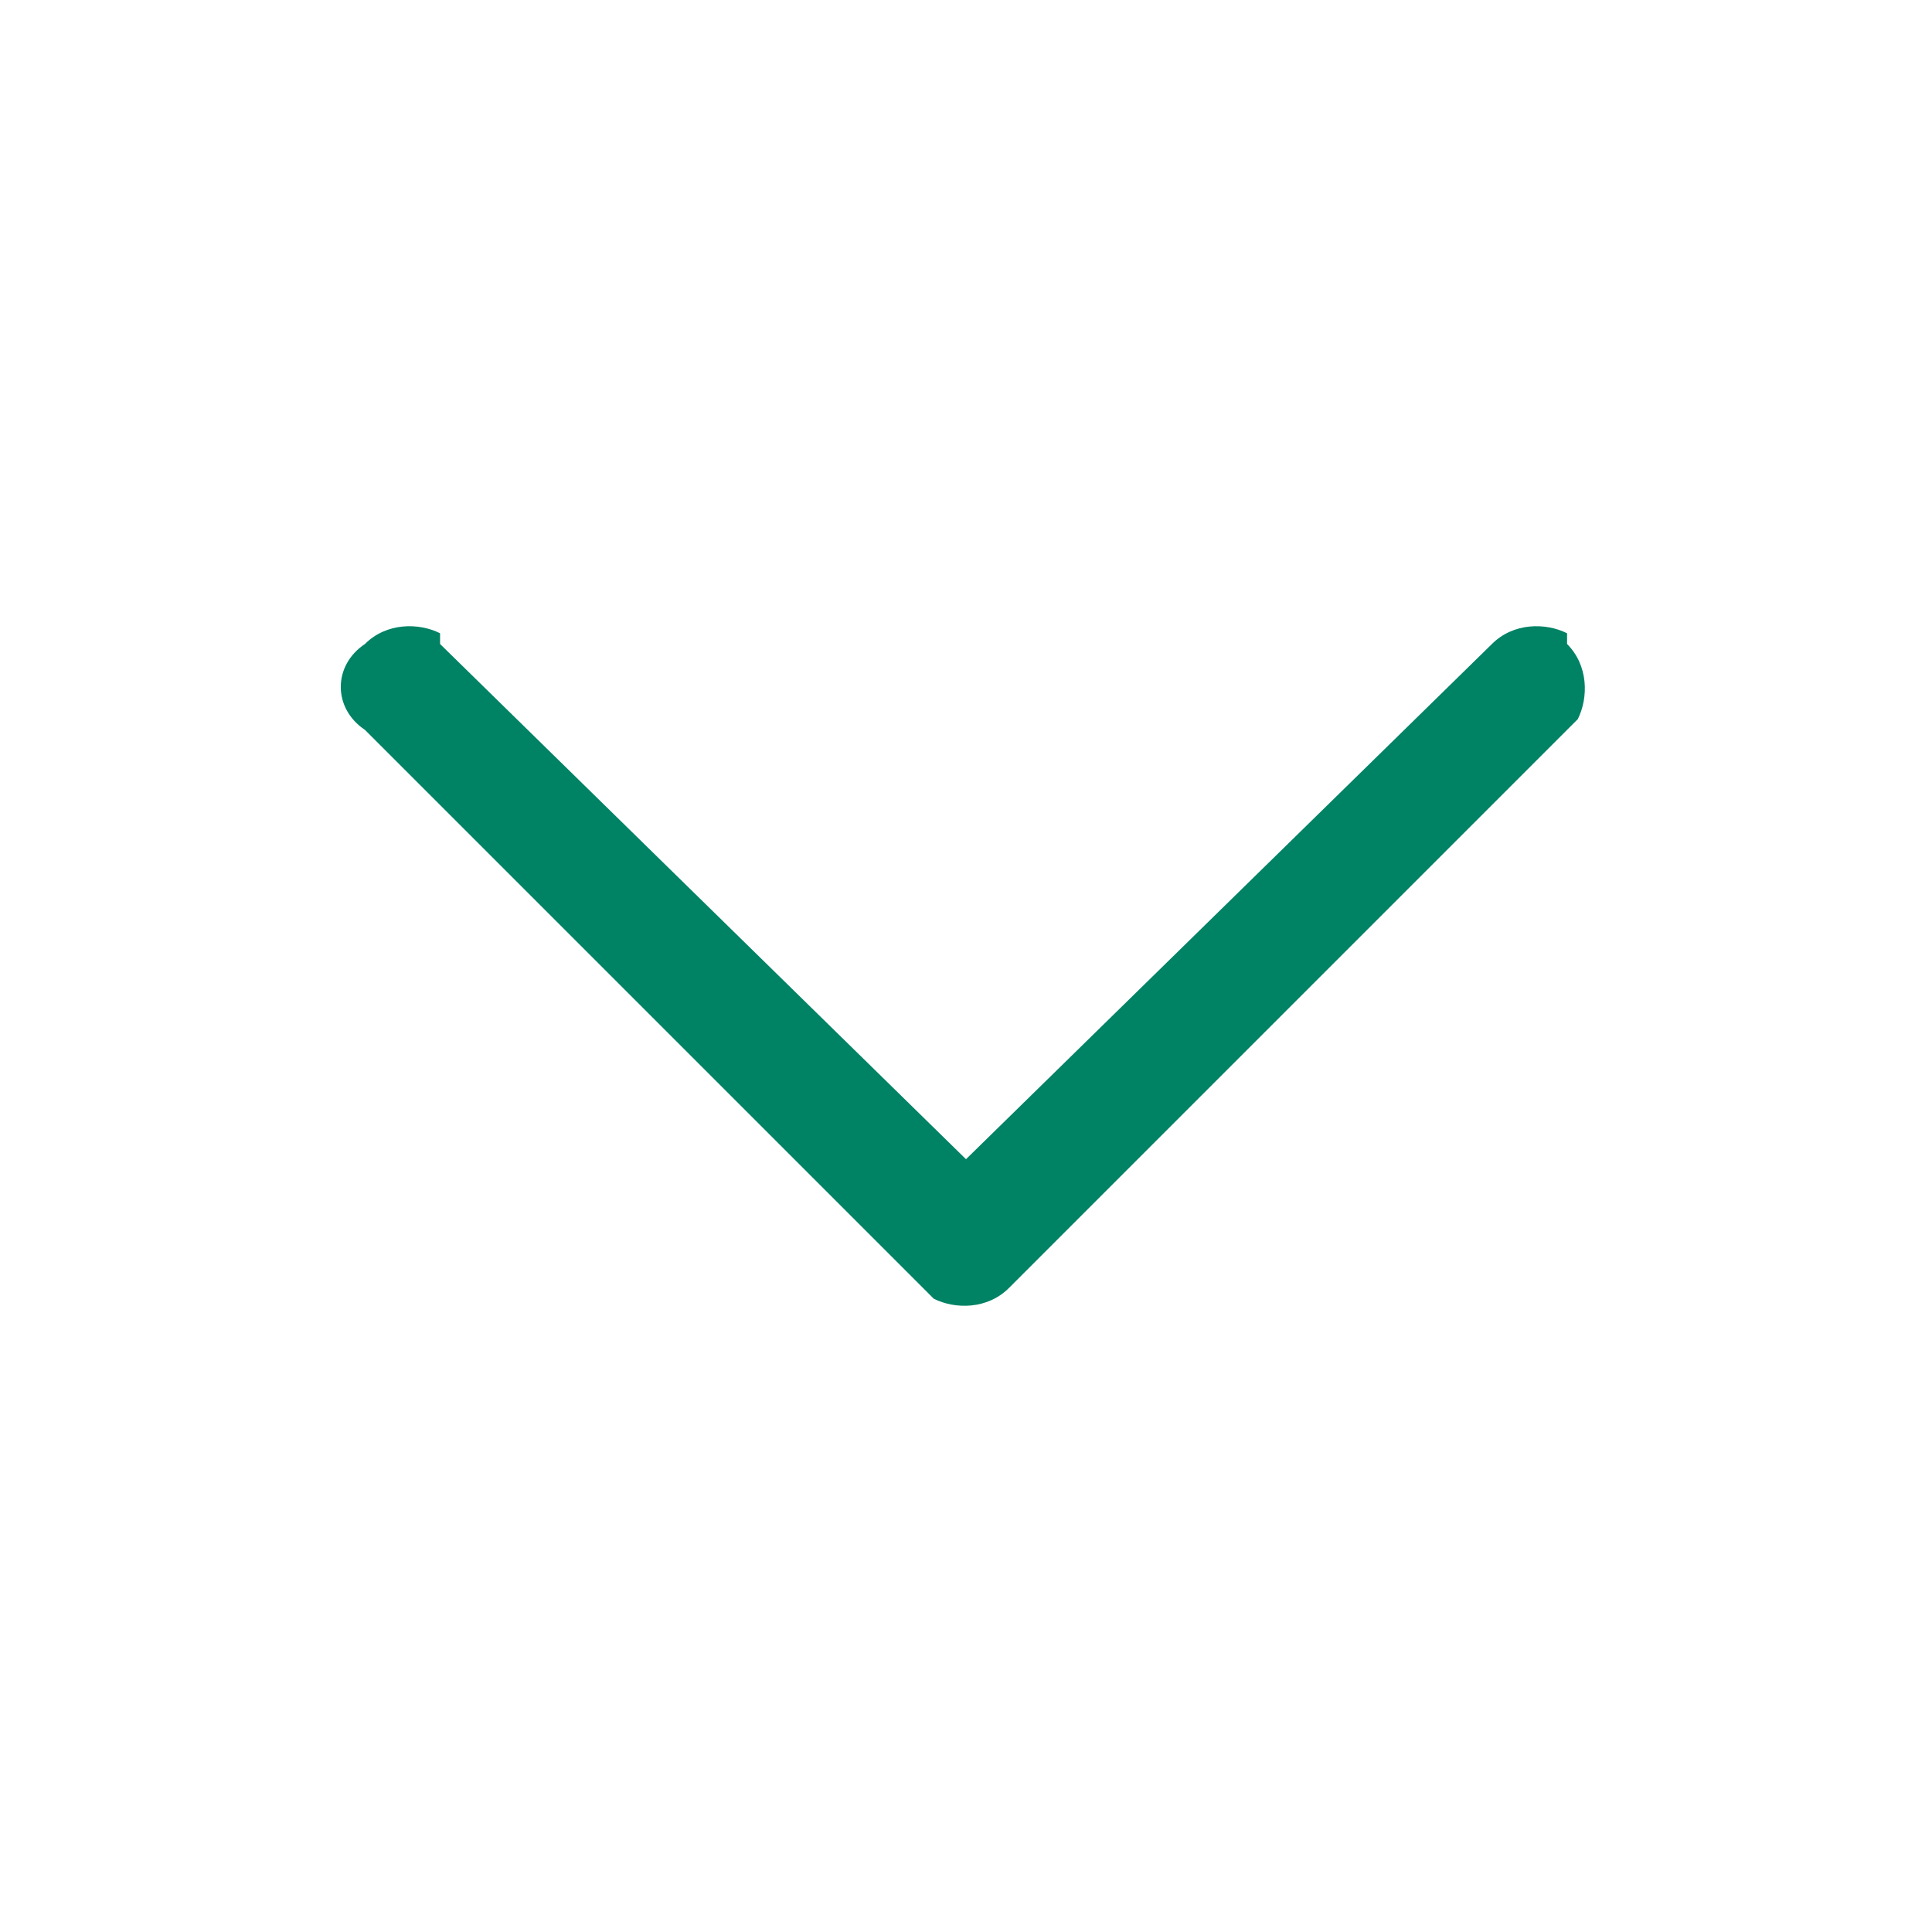 <?xml version="1.0" encoding="utf-8"?>
<!-- Generator: Adobe Illustrator 26.0.0, SVG Export Plug-In . SVG Version: 6.00 Build 0)  -->
<svg version="1.1" id="Layer_1" xmlns="http://www.w3.org/2000/svg" xmlns:xlink="http://www.w3.org/1999/xlink" x="0px" y="0px" viewBox="0 0 18 18" style="enable-background:new 0 0 18 18;" xml:space="preserve">
  <style type="text/css">
	.st0{fill:#008265;}
</style>
  <path class="st0" d="M3.4,6c0.2-0.2,0.5-0.2,0.7-0.1L4.1,6L9,10.8L13.9,6c0.2-0.2,0.5-0.2,0.7-0.1L14.6,6c0.2,0.2,0.2,0.5,0.1,0.7
	l-0.1,0.1L9.4,12c-0.2,0.2-0.5,0.2-0.7,0.1L8.6,12L3.4,6.8C3.1,6.6,3.1,6.2,3.4,6z" />
</svg>